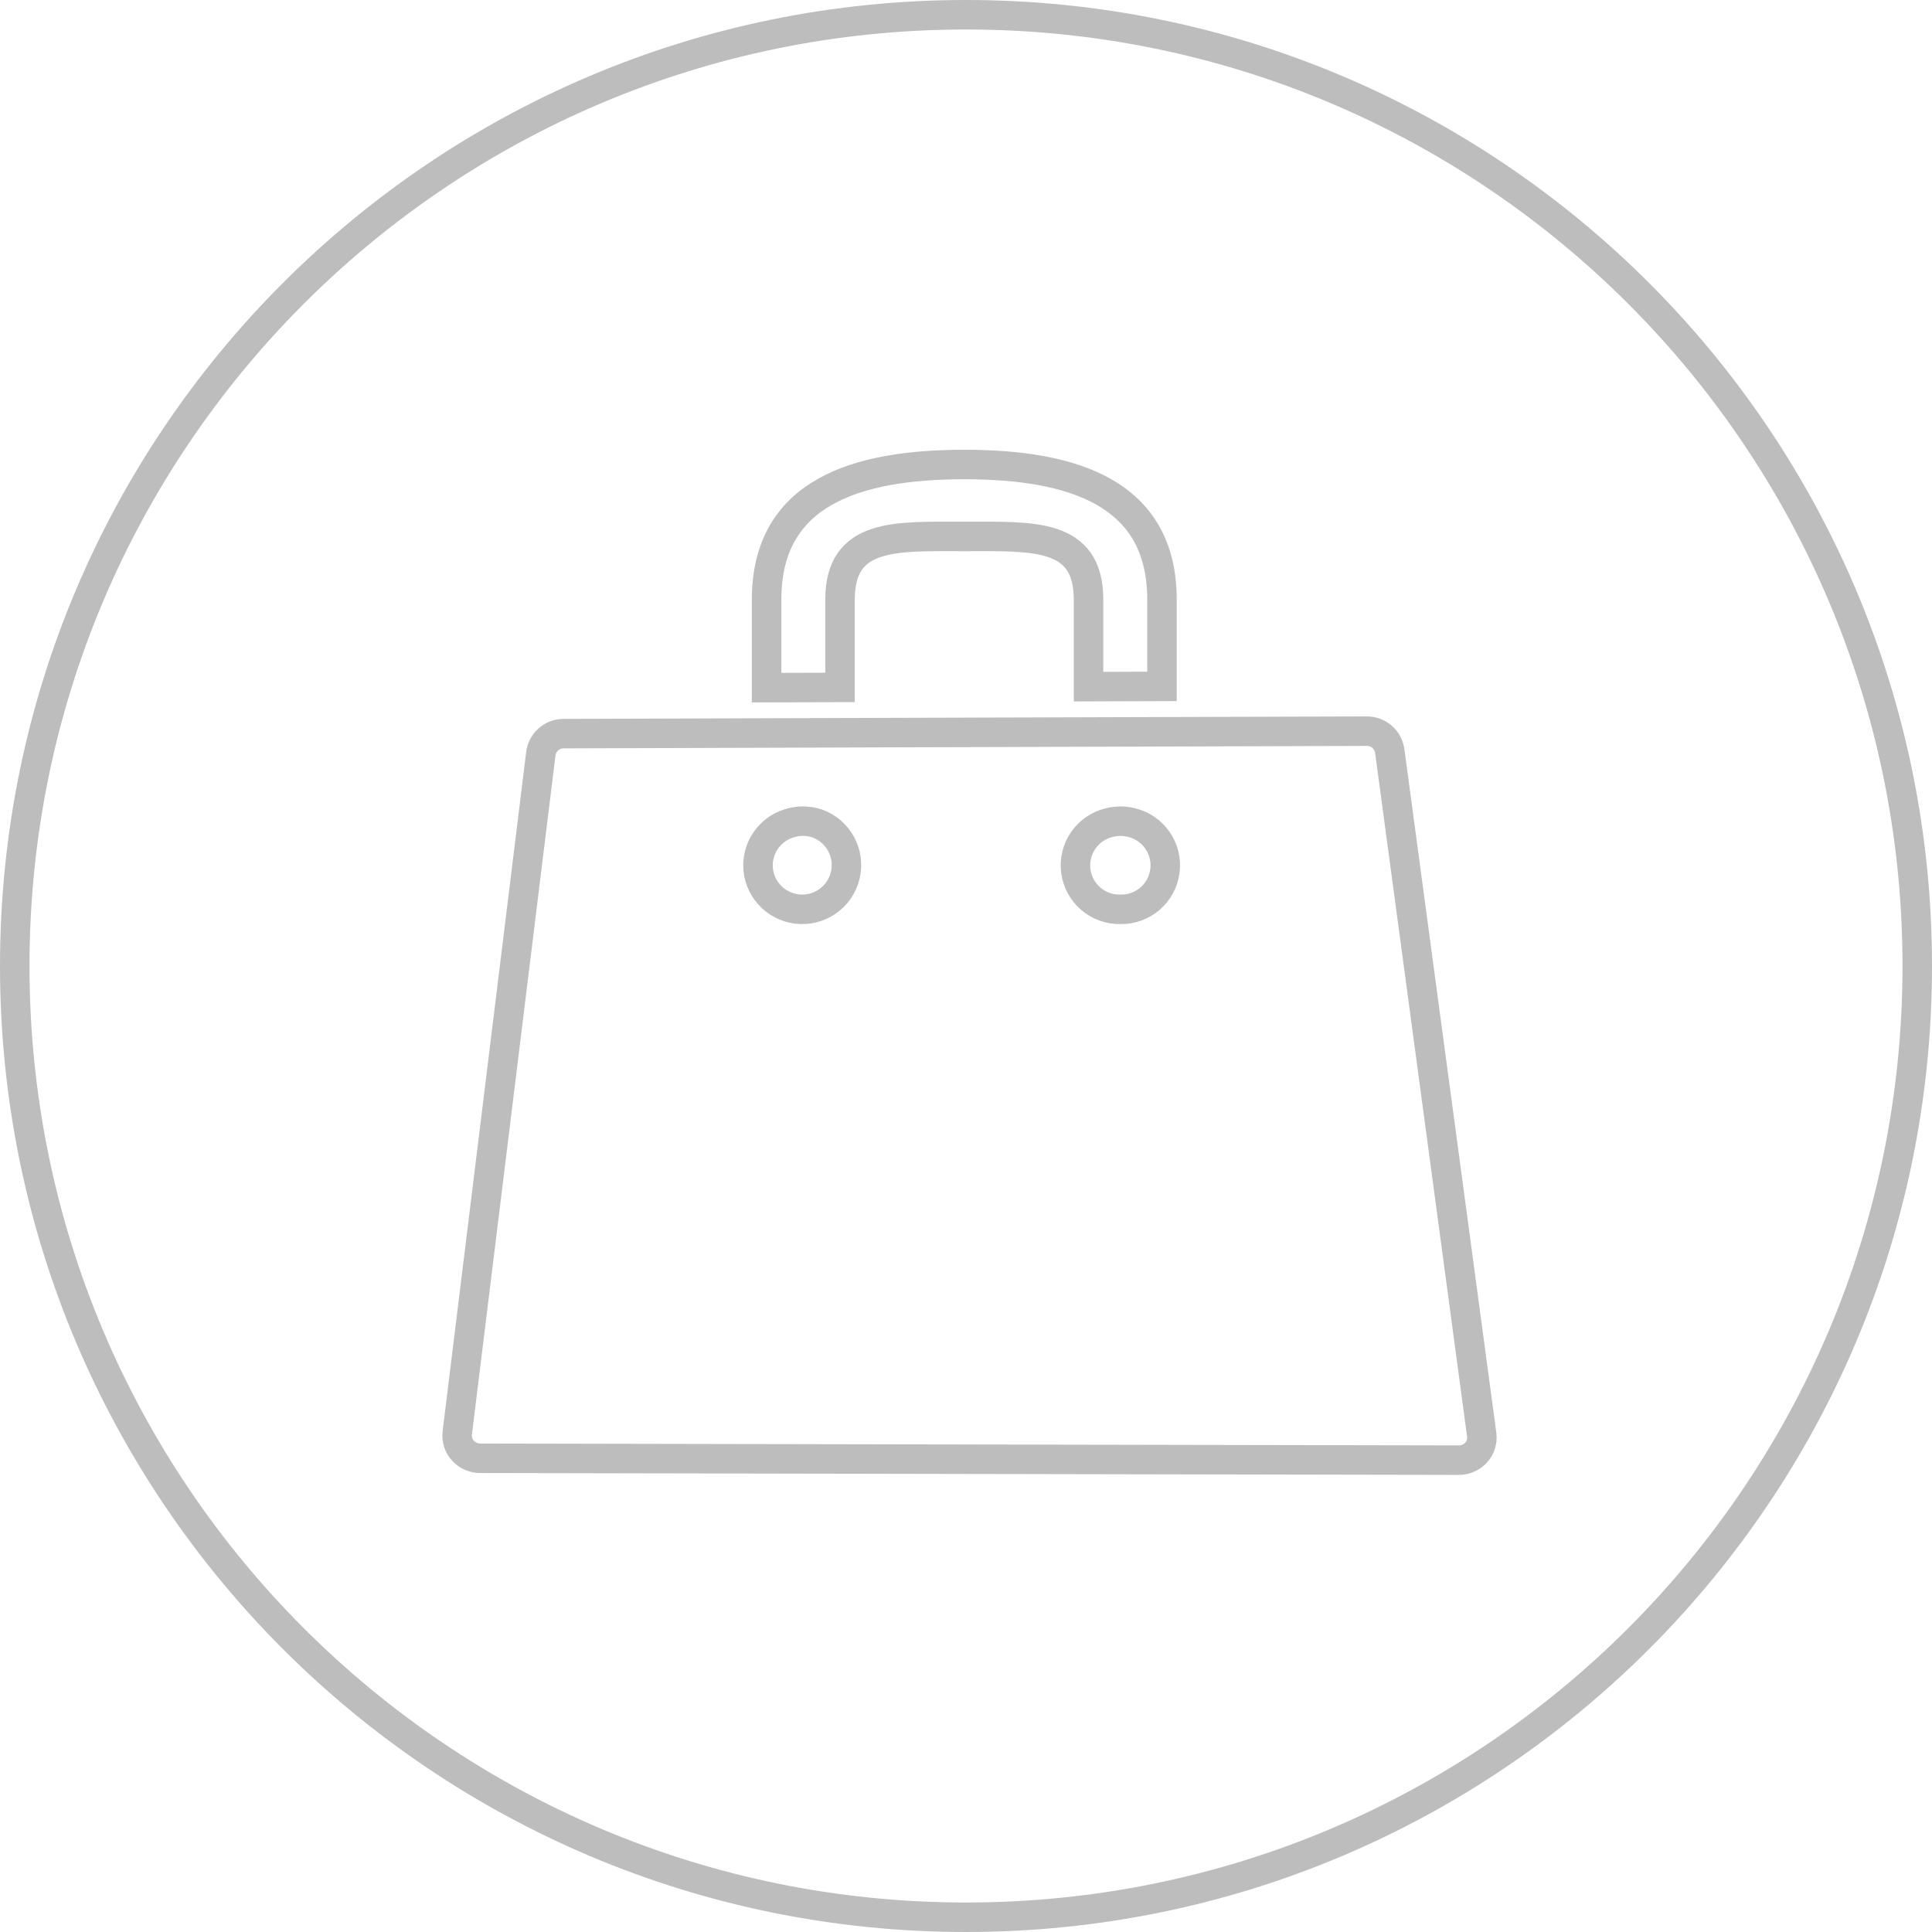 <svg xmlns="http://www.w3.org/2000/svg" width="262" height="262" viewBox="0 0 262 262">
  <path fill="none" stroke="#BDBDBE" stroke-width="4" d="M111.916,79.316 C111.916,70.216 119.476,70.749 128.767,70.749 C138.058,70.749 145.619,70.213 145.619,79.316 L145.619,91.116 L155.578,91.083 L155.578,79.316 C155.578,64.836 143.551,60.993 128.767,60.993 C113.983,60.993 101.958,64.836 101.958,79.316 L101.958,91.249 L111.916,91.222 L111.916,79.316 Z M198.939,192.58 L186.469,99.87 C186.266,98.306 184.926,97.14 183.349,97.155 L183.341,97.155 L163.957,97.212 L137.257,97.294 L120.297,97.344 L93.597,97.429 L74.452,97.489 C72.868,97.476 71.527,98.656 71.339,100.229 L60.005,192.355 C59.912,193.229 60.2,194.1 60.797,194.745 C61.399,195.392 62.244,195.76 63.128,195.758 L63.136,195.758 L195.842,196.013 C196.733,196.011 197.582,195.635 198.183,194.977 C198.771,194.325 199.046,193.451 198.939,192.58 L198.939,192.58 Z M100.788,115.336 C100.805,112.768 102.457,110.497 104.895,109.69 C106.176,109.252 107.565,109.249 108.848,109.68 C111.704,110.724 113.327,113.739 112.627,116.698 C111.926,119.656 109.123,121.623 106.102,121.276 C103.082,120.929 100.799,118.377 100.788,115.336 L100.788,115.336 Z M129,258 C200.245,258 258,200.245 258,129 C258,57.755 200.245,0 129,0 C57.755,0 0,57.755 0,129 C0,200.245 57.755,258 129,258 Z M149.943,121.314 C146.899,121.385 144.291,119.151 143.894,116.132 C143.497,113.113 145.438,110.281 148.397,109.562 C148.902,109.431 149.421,109.363 149.943,109.362 C150.452,109.365 150.96,109.429 151.454,109.552 C154.415,110.263 156.365,113.091 155.977,116.111 C155.589,119.132 152.988,121.375 149.943,121.314 Z" transform="translate(2 2)"/>
</svg>
